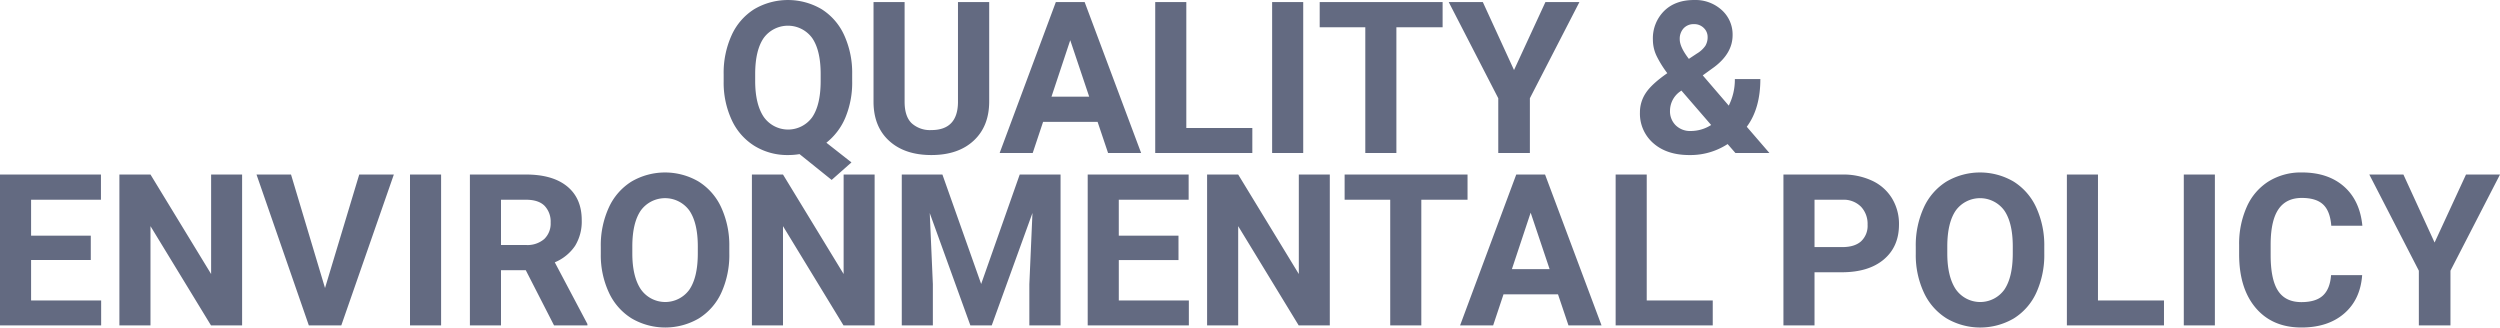 <svg xmlns="http://www.w3.org/2000/svg" width="942.266" height="123.438" viewBox="0 0 942.266 123.438"><path d="M393.039,46.852A34.267,34.267,0,0,1,390.461,60.7a23.772,23.772,0,0,1-7.148,9.434l9.453,7.422-7.461,6.6L373.2,74.43a25.632,25.632,0,0,1-4.3.352,23.662,23.662,0,0,1-12.617-3.4,22.577,22.577,0,0,1-8.594-9.707A33.351,33.351,0,0,1,344.6,47.164V44.352a34.154,34.154,0,0,1,3.027-14.785,22.54,22.54,0,0,1,8.555-9.8,25.069,25.069,0,0,1,25.273,0,22.54,22.54,0,0,1,8.555,9.8,34.057,34.057,0,0,1,3.027,14.746Zm-11.875-2.578q0-8.945-3.2-13.594a11.315,11.315,0,0,0-18.242-.059q-3.2,4.59-3.242,13.457v2.773q0,8.711,3.2,13.516a11.216,11.216,0,0,0,18.281.176q3.164-4.629,3.2-13.5ZM444.68,17.125V54.586q0,9.336-5.84,14.766t-15.957,5.43q-9.961,0-15.82-5.273t-5.977-14.492V17.125H412.8V54.664q0,5.586,2.676,8.145a10.272,10.272,0,0,0,7.4,2.559q9.883,0,10.039-10.391V17.125Zm40.859,45.156H464.992L461.086,74H448.625L469.8,17.125h10.859L501.945,74H489.484Zm-17.383-9.492h14.219L475.227,31.5Zm50.82,11.8h24.883V74h-36.6V17.125h11.719ZM563.039,74H551.32V17.125h11.719Zm52.539-47.383H598.156V74H586.438V26.617H569.25V17.125h46.328ZM642.492,42.75l11.836-25.625h12.813l-18.672,36.25V74H636.555V53.375l-18.672-36.25h12.852Zm47.461,15.938a13.042,13.042,0,0,1,2.207-7.3q2.207-3.359,8.105-7.461a39.8,39.8,0,0,1-3.984-6.387,14.141,14.141,0,0,1-1.445-6.23,14.538,14.538,0,0,1,4.2-10.8q4.2-4.16,11.309-4.16a14.753,14.753,0,0,1,10.449,3.789,12.365,12.365,0,0,1,4.082,9.453q0,6.8-6.875,11.992l-4.375,3.164,9.8,11.406a21.736,21.736,0,0,0,2.3-10h9.609q0,11.094-5.117,17.969L738.742,74H725.93L723,70.641a25.683,25.683,0,0,1-14.453,4.141q-8.437,0-13.516-4.434A14.73,14.73,0,0,1,689.953,58.688Zm19.141,7.031a14.306,14.306,0,0,0,7.7-2.266L705.578,50.484l-.82.586a8.947,8.947,0,0,0-3.477,6.992,7.405,7.405,0,0,0,2.168,5.527A7.712,7.712,0,0,0,709.094,65.719Zm-4.141-34.57q0,2.93,3.438,7.383l3.008-1.992a10.212,10.212,0,0,0,3.184-2.891,6.21,6.21,0,0,0,.879-3.359,4.651,4.651,0,0,0-1.445-3.4,5.024,5.024,0,0,0-3.711-1.445,5.076,5.076,0,0,0-3.887,1.563A5.809,5.809,0,0,0,704.953,31.148Zm-598.887,83.2h-22.5v15.234h26.406V139H71.848V82.125h38.047v9.492H83.566v13.555h22.5ZM163.1,139H151.379l-22.812-37.422V139H116.848V82.125h11.719l22.852,37.5v-37.5H163.1Zm31.25-14.1,12.891-42.773h13.047L200.48,139H188.254L168.527,82.125h13.008ZM238.1,139H226.379V82.125H238.1Zm31.914-20.82h-9.336V139H248.957V82.125H270.09q10.078,0,15.547,4.492t5.469,12.7a17.5,17.5,0,0,1-2.52,9.707,17.183,17.183,0,0,1-7.637,6.191l12.3,23.242V139H280.676Zm-9.336-9.492h9.453a9.679,9.679,0,0,0,6.836-2.246,8.028,8.028,0,0,0,2.422-6.191,8.593,8.593,0,0,0-2.285-6.328q-2.285-2.3-7.012-2.3h-9.414Zm86.055,3.164a34.334,34.334,0,0,1-2.969,14.727,22.358,22.358,0,0,1-8.5,9.766,25.105,25.105,0,0,1-25.293.039,22.577,22.577,0,0,1-8.594-9.707,33.351,33.351,0,0,1-3.086-14.512v-2.812a34.154,34.154,0,0,1,3.027-14.785,22.54,22.54,0,0,1,8.555-9.8,25.069,25.069,0,0,1,25.273,0,22.54,22.54,0,0,1,8.555,9.8,34.057,34.057,0,0,1,3.027,14.746Zm-11.875-2.578q0-8.945-3.2-13.594a11.315,11.315,0,0,0-18.242-.059q-3.2,4.59-3.242,13.457v2.773q0,8.711,3.2,13.516a11.216,11.216,0,0,0,18.281.176q3.164-4.629,3.2-13.5ZM401.5,139H389.777l-22.812-37.422V139H355.246V82.125h11.719l22.852,37.5v-37.5H401.5Zm25.547-56.875,14.609,41.25,14.531-41.25h15.391V139H459.816V123.453l1.172-26.836L445.637,139H437.59L422.277,96.656l1.172,26.8V139H411.73V82.125Zm88.984,32.227h-22.5v15.234h26.406V139H481.809V82.125h38.047v9.492H493.527v13.555h22.5ZM573.059,139H561.34l-22.812-37.422V139H526.809V82.125h11.719l22.852,37.5v-37.5h11.68Zm51.914-47.383H607.551V139H595.832V91.617H578.645V82.125h46.328Zm34.1,35.664H638.527L634.621,139H622.16l21.172-56.875h10.859L675.48,139H663.02Zm-17.383-9.492H655.91L648.762,96.5Zm50.82,11.8h24.883V139h-36.6V82.125h11.719Zm63.242-10.625V139H744.035V82.125h22.188a25.67,25.67,0,0,1,11.27,2.344,17.271,17.271,0,0,1,7.48,6.66,18.57,18.57,0,0,1,2.617,9.824q0,8.359-5.723,13.184t-15.84,4.824Zm0-9.492h10.469q4.648,0,7.09-2.187a7.956,7.956,0,0,0,2.441-6.25,9.381,9.381,0,0,0-2.461-6.758,9.193,9.193,0,0,0-6.8-2.656H755.754Zm86.6,2.383a34.334,34.334,0,0,1-2.969,14.727,22.358,22.358,0,0,1-8.5,9.766,25.105,25.105,0,0,1-25.293.039A22.577,22.577,0,0,1,797,126.676a33.352,33.352,0,0,1-3.086-14.512v-2.812a34.153,34.153,0,0,1,3.027-14.785,22.541,22.541,0,0,1,8.555-9.8,25.069,25.069,0,0,1,25.273,0,22.541,22.541,0,0,1,8.555,9.8,34.056,34.056,0,0,1,3.027,14.746Zm-11.875-2.578q0-8.945-3.2-13.594a11.315,11.315,0,0,0-18.242-.059q-3.2,4.59-3.242,13.457v2.773q0,8.711,3.2,13.516a11.216,11.216,0,0,0,18.281.176q3.164-4.629,3.2-13.5Zm32.109,20.313h24.883V139h-36.6V82.125H862.59ZM906.652,139H894.934V82.125h11.719Zm55.508-18.945q-.664,9.18-6.777,14.453t-16.113,5.273q-10.938,0-17.207-7.363t-6.27-20.215v-3.477a34.094,34.094,0,0,1,2.891-14.453,21.662,21.662,0,0,1,8.262-9.59,23.143,23.143,0,0,1,12.48-3.34q9.844,0,15.859,5.273t6.953,14.8H950.52q-.43-5.508-3.066-7.988t-8.027-2.48q-5.859,0-8.77,4.2t-2.988,13.027v4.3q0,9.219,2.793,13.477t8.809,4.258q5.43,0,8.105-2.48t3.066-7.676Zm27.3-12.3L1001.3,82.125h12.813l-18.672,36.25V139H983.527V118.375l-18.672-36.25h12.852Z" transform="translate(-71.848 -16.344)" fill="#636a81"/></svg>